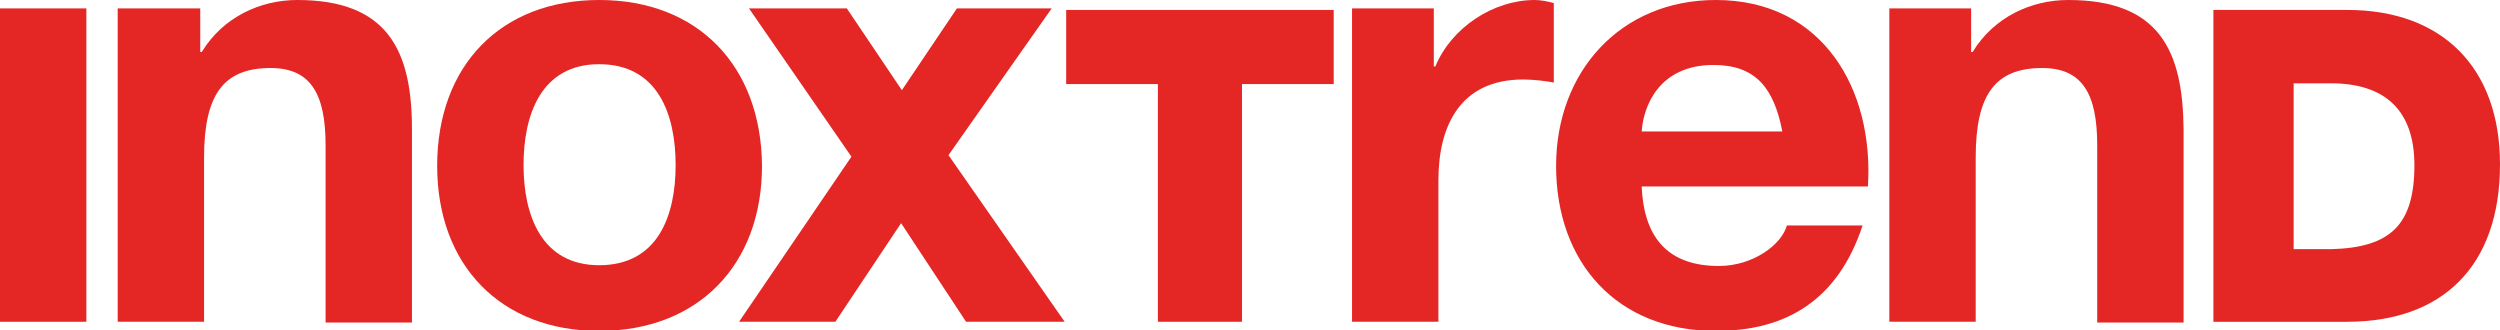 <?xml version="1.0" encoding="utf-8"?>
<!-- Generator: Adobe Illustrator 22.0.1, SVG Export Plug-In . SVG Version: 6.00 Build 0)  -->
<svg version="1.1" id="Livello_1" xmlns="http://www.w3.org/2000/svg" xmlns:xlink="http://www.w3.org/1999/xlink" x="0px" y="0px"
	 viewBox="0 0 327.1 43.2" style="enable-background:new 0 0 327.1 43.2;" xml:space="preserve">
<style type="text/css">
	.st0{fill:#E42625;}
</style>
<g>
	<rect y="1.1" class="st0" width="11.3" height="41"/>
	<path class="st0" d="M38.9,0c-4.8,0-9.7,2.2-12.5,6.8h-0.2V1.1H15.4v41h11.3V20.6c0-8.3,2.6-11.7,8.7-11.7c5.2,0,7.2,3.3,7.2,10.1
		v23.2h11.3V16.9C53.9,6.7,50.8,0,38.9,0z"/>
	<path class="st0" d="M78.4,0C65.5,0,57.2,8.6,57.2,21.7c0,13,8.3,21.6,21.2,21.6c12.9,0,21.3-8.6,21.3-21.6C99.6,8.6,91.3,0,78.4,0
		z M78.4,34.7c-7.6,0-9.9-6.6-9.9-13.1c0-6.6,2.3-13.2,9.9-13.2c7.7,0,10,6.6,10,13.2C88.4,28.2,86.1,34.7,78.4,34.7z"/>
	<polygon class="st0" points="137.6,1.1 125.2,1.1 118,11.8 110.8,1.1 98,1.1 111.4,20.5 96.7,42.1 109.3,42.1 117.9,29.2 
		126.4,42.1 139.3,42.1 124.1,20.3 	"/>
	<polygon class="st0" points="139.5,11 151.5,11 151.5,42.1 162.5,42.1 162.5,11 174.5,11 174.5,1.3 139.5,1.3 	"/>
	<path class="st0" d="M187.8,8.7h-0.2V1.1h-10.7v41h11.3V23.6c0-7.2,2.9-13.2,11.1-13.2c1.3,0,3,0.2,4,0.4V0.4
		c-0.7-0.2-1.7-0.4-2.5-0.4C195.4,0,189.9,3.6,187.8,8.7z"/>
	<path class="st0" d="M224.5,0c-12.5,0-20.9,9.4-20.9,21.7c0,12.7,8,21.6,20.9,21.6c9.3,0,16-4.1,19.2-13.8h-9.9
		c-0.7,2.5-4.4,5.3-8.9,5.3c-6.3,0-9.8-3.3-10.1-10.4h29.6C245.2,11.7,238.5,0,224.5,0z M214.8,17.2c0.2-3.2,2.2-8.7,9.4-8.7
		c5.5,0,7.9,3,9,8.7H214.8z"/>
	<path class="st0" d="M270.6,0c-4.8,0-9.7,2.2-12.5,6.8h-0.2V1.1h-10.7v41h11.3V20.6c0-8.3,2.6-11.7,8.7-11.7
		c5.2,0,7.2,3.3,7.2,10.1v23.2h11.3V16.9C285.6,6.7,282.6,0,270.6,0z"/>
	<path class="st0" d="M307.1,1.3h-17.5v40.8h17.5c12.4,0,20-7.2,20-20.6C327.1,8.9,319.6,1.3,307.1,1.3z M305,32.6h-4.9V10.9h4.9
		c7,0,10.9,3.5,10.9,10.7C315.9,29.4,312.8,32.4,305,32.6z"/>
</g>
</svg>

